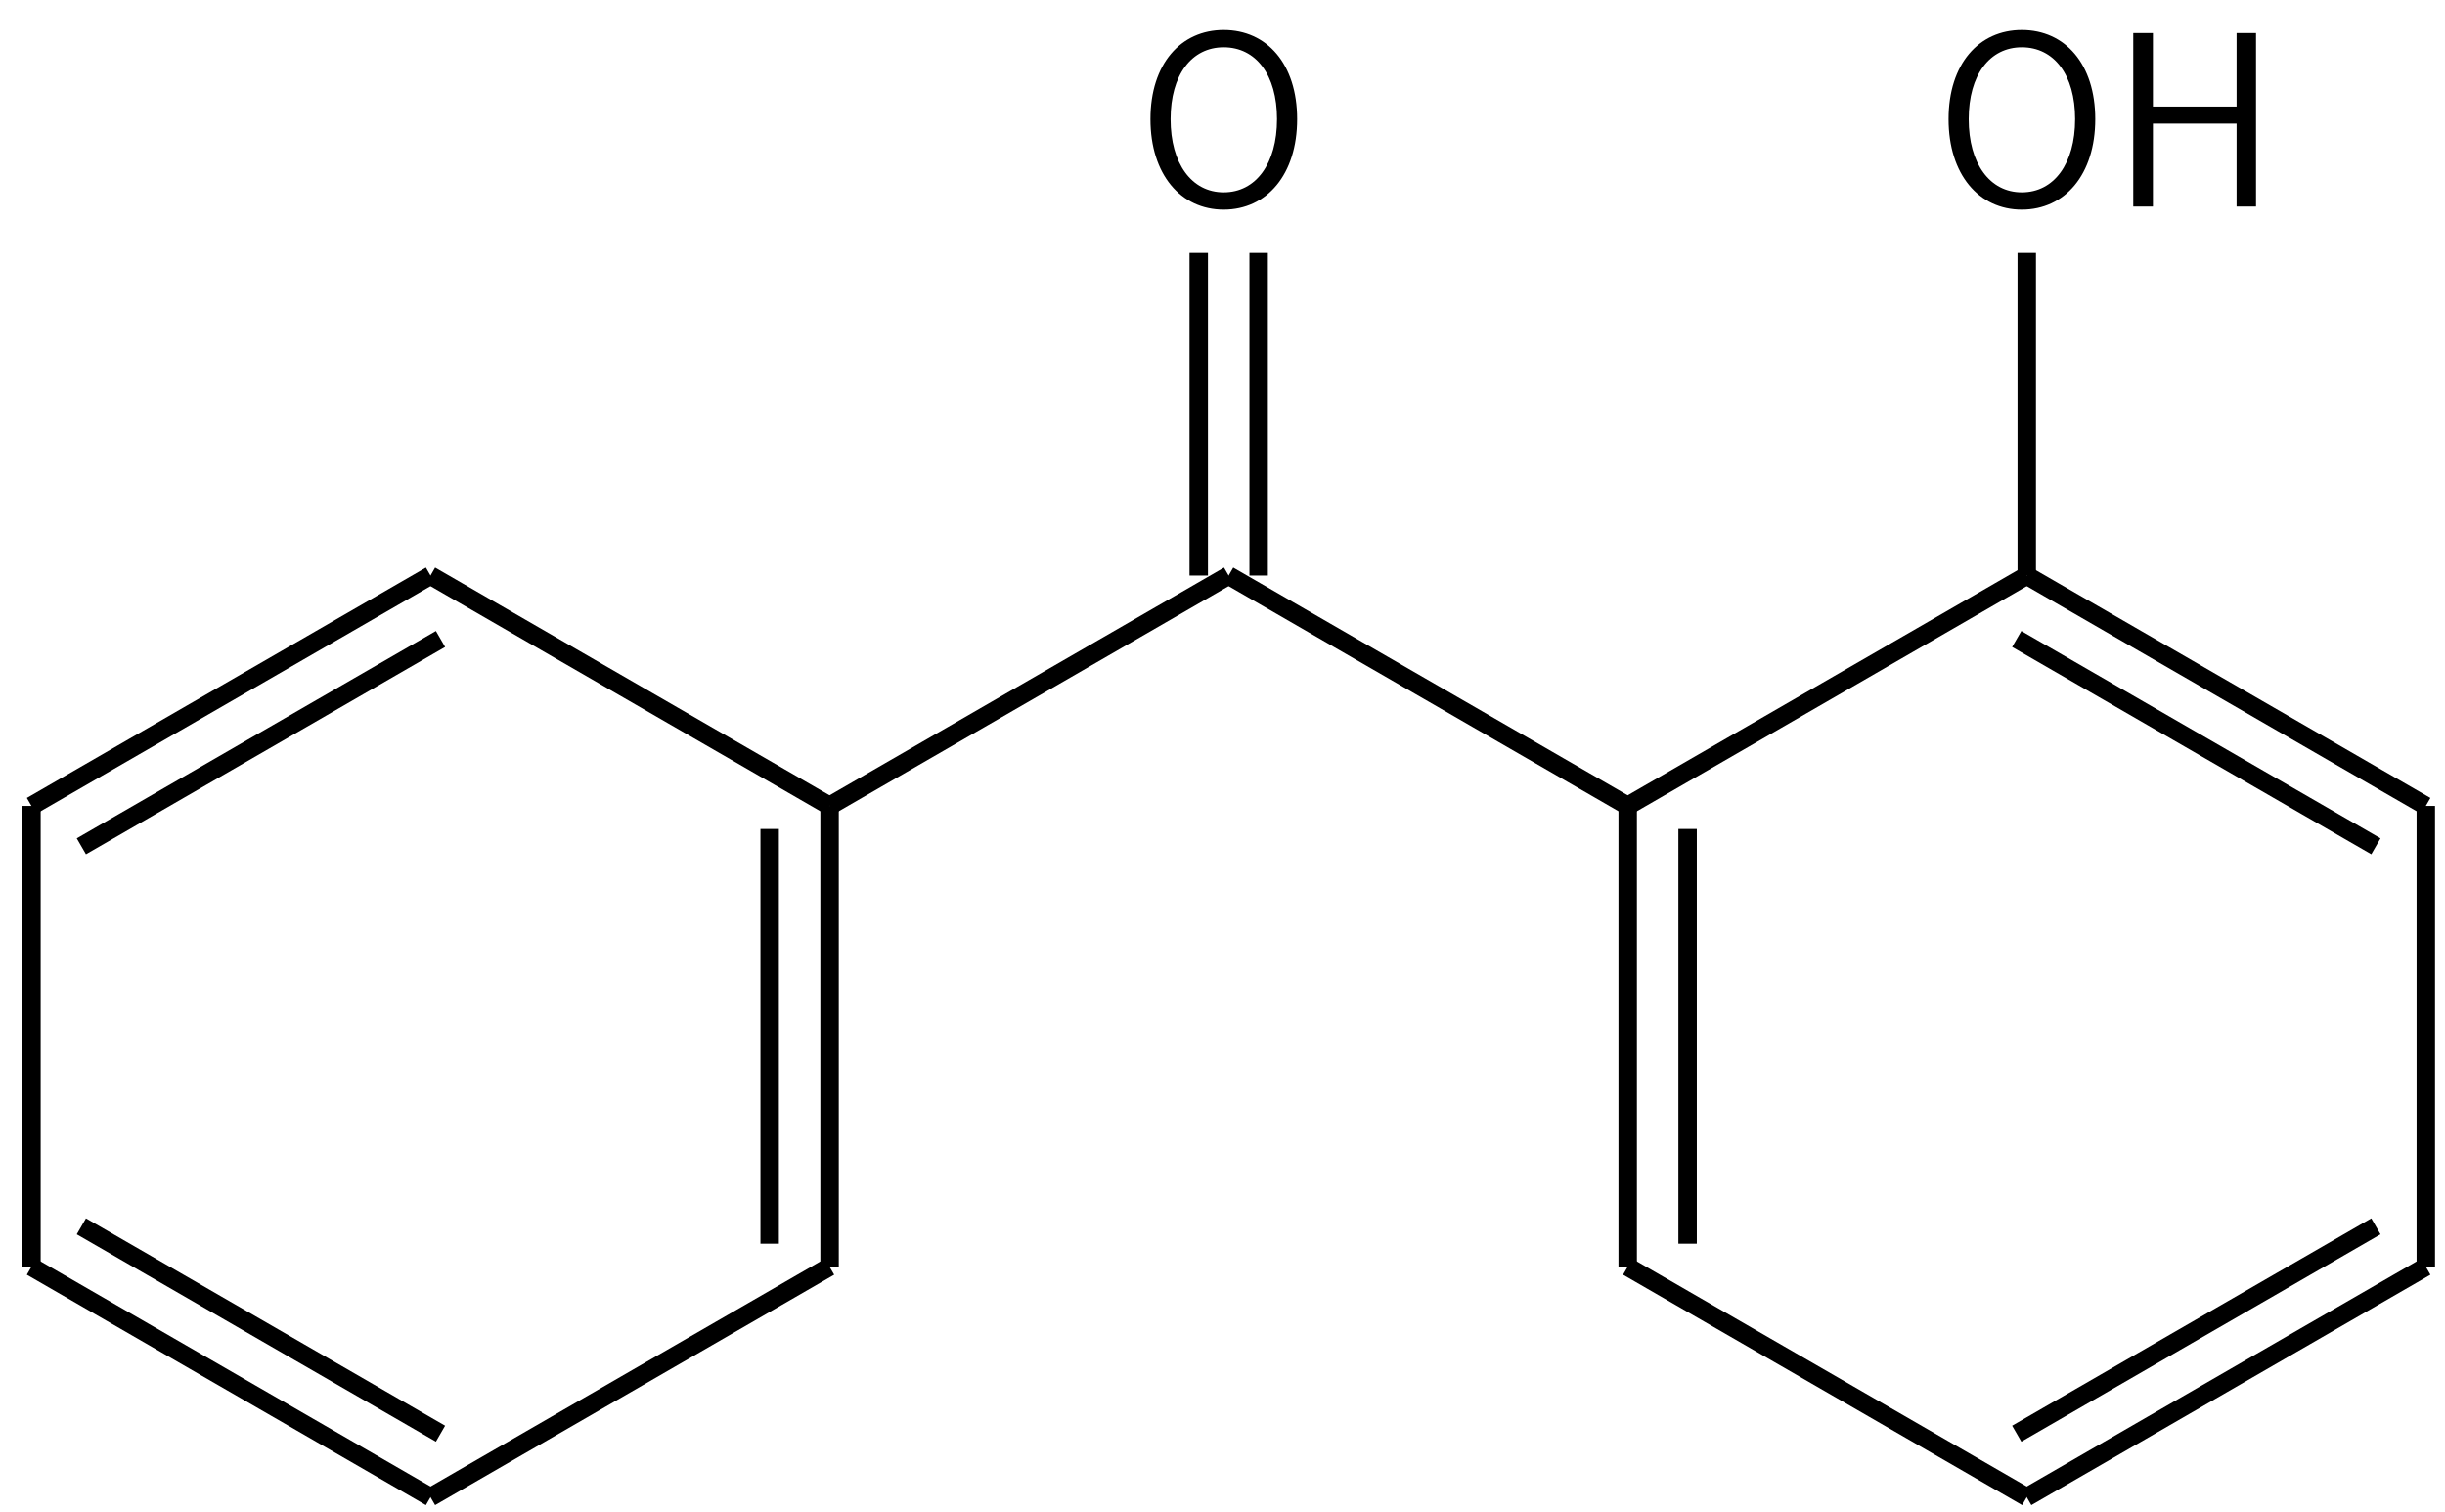 <svg height="115" viewBox="0 0 49.212 30.427" width="186" xmlns="http://www.w3.org/2000/svg"><g transform="matrix(.265 0 0 .265 -115.885 -53.606)"><g fill="none" stroke="#000" stroke-width="1.4"><path d="m470 246 30.31 17.5"/><path d="m500.31 263.5v35m-4.55-33.25v31.5"/><path d="m500.31 298.5-30.31 17.5"/><path d="m470 316-30.31-17.5m31.07 12.68-27.28-15.75"/><path d="m439.69 298.5v-35"/><path d="m439.69 263.5 30.31-17.5m-26.52 20.57 27.28-15.75"/><path d="m500.31 263.5 30.31-17.5"/><path d="m532.9 246v-24.5m-4.55 24.5v-24.5"/><path d="m530.62 246 30.31 17.5 30.31-17.5"/><path d="m591.24 246 30.31 17.5m-31.07-12.68 27.28 15.75"/><path d="m621.55 263.5v35"/><path d="m621.55 298.5-30.31 17.5m26.52-20.57-27.28 15.75"/><path d="m591.24 316-30.31-17.5"/><path d="m560.93 298.5v-35m4.55 33.25v-31.5"/><path d="m591.24 246v-24.5"/></g><path d="m530.244 218.209c3.276 0 5.58-2.664 5.58-6.876 0-4.194-2.304-6.768-5.58-6.768-3.258 0-5.562 2.574-5.562 6.768 0 4.212 2.304 6.876 5.562 6.876zm0-1.314c-2.43 0-4.032-2.178-4.032-5.562 0-3.366 1.602-5.454 4.032-5.454 2.448 0 4.05 2.088 4.05 5.454 0 3.384-1.602 5.562-4.05 5.562z"/><path d="m590.864 218.209c3.276 0 5.58-2.664 5.58-6.876 0-4.194-2.304-6.768-5.58-6.768-3.258 0-5.562 2.574-5.562 6.768 0 4.212 2.304 6.876 5.562 6.876zm0-1.314c-2.43 0-4.032-2.178-4.032-5.562 0-3.366 1.602-5.454 4.032-5.454 2.448 0 4.05 2.088 4.05 5.454 0 3.384-1.602 5.562-4.05 5.562z"/><path d="m599.33 217.975h1.494v-6.3h6.354v6.3h1.476v-13.176h-1.476v5.58h-6.354v-5.58h-1.494z"/></g></svg>